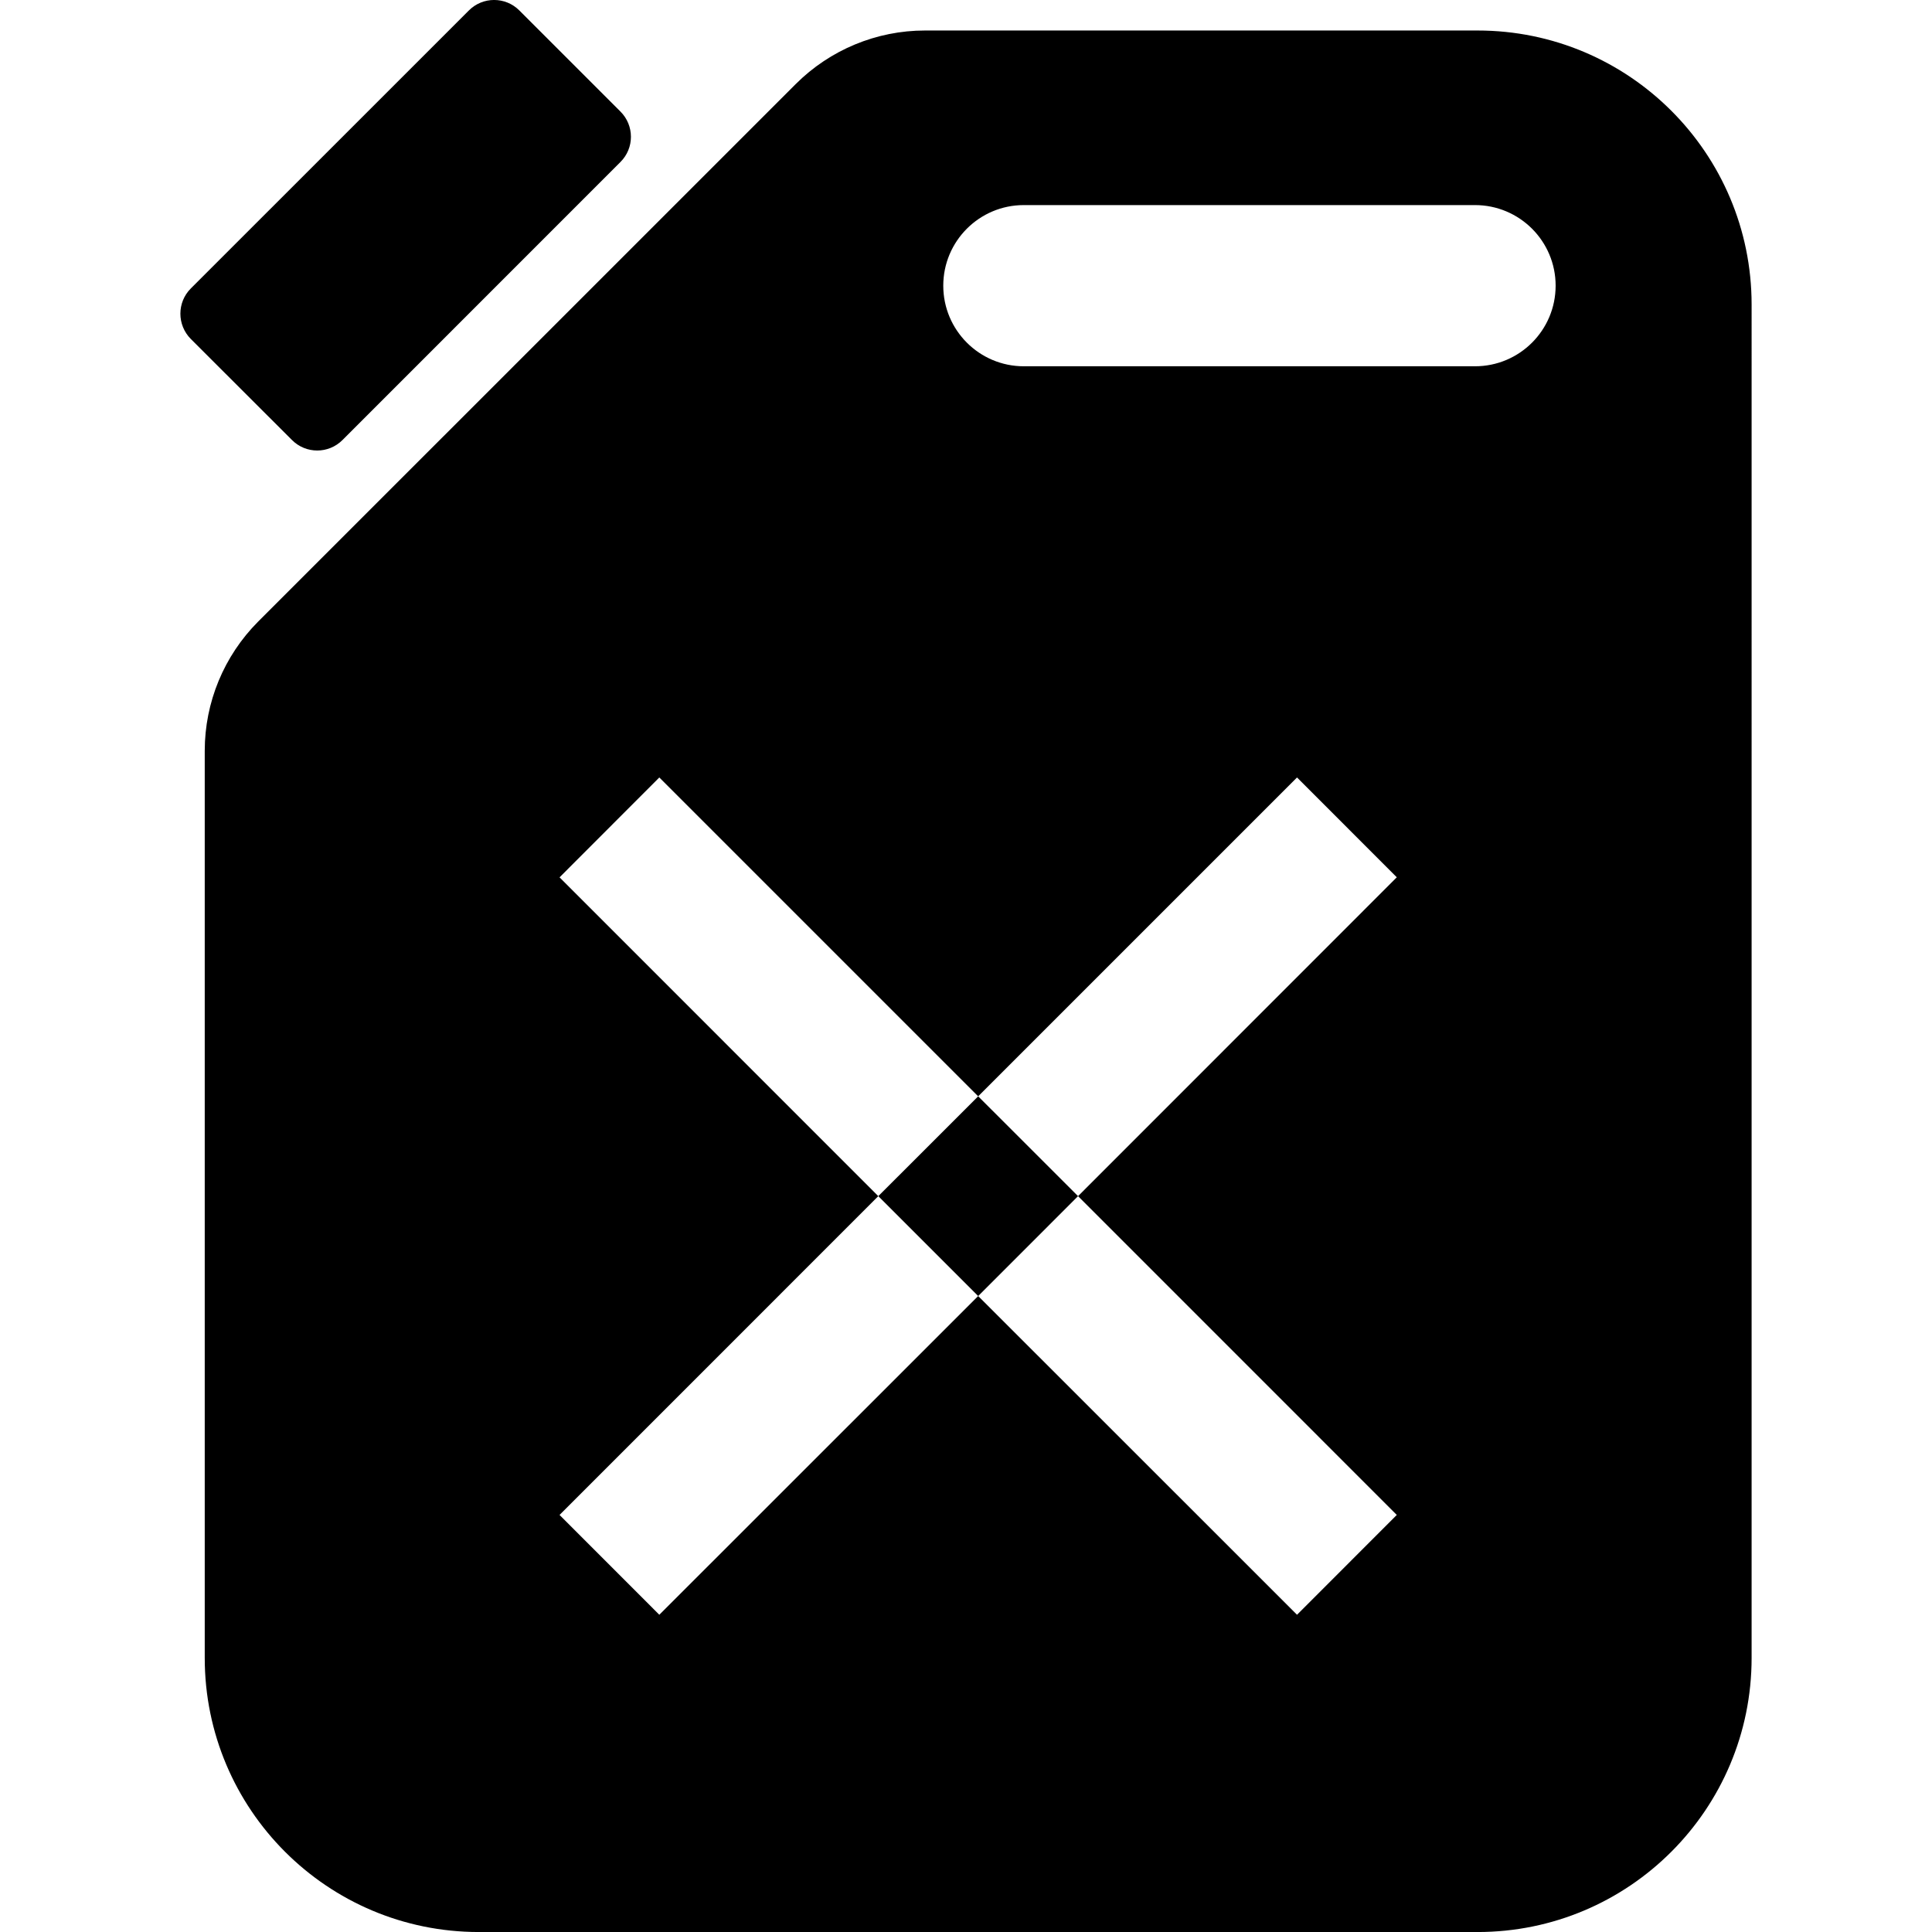 <?xml version="1.0" encoding="utf-8"?>

<!DOCTYPE svg PUBLIC "-//W3C//DTD SVG 1.1//EN" "http://www.w3.org/Graphics/SVG/1.1/DTD/svg11.dtd">
<!-- Uploaded to: SVG Repo, www.svgrepo.com, Generator: SVG Repo Mixer Tools -->
<svg version="1.1" id="_x32_" xmlns="http://www.w3.org/2000/svg" xmlns:xlink="http://www.w3.org/1999/xlink" 
	 width="800px" height="800px" viewBox="0 0 512 512"  xml:space="preserve">
<style type="text/css">
<![CDATA[
	.st0{fill:#000000;}
]]>
</style>
<g>
	<path class="st0" d="M90.758,116.615l73.656-73.672c3.719-3.688,3.719-9.688,0-13.391L137.633,2.771
		c-3.688-3.703-9.688-3.703-13.375,0L50.57,76.443c-3.688,3.688-3.688,9.672,0,13.391l26.813,26.781
		C81.07,120.318,87.07,120.318,90.758,116.615z"/>
	<polygon class="st0" points="232.758,316.99 259.227,343.459 285.695,316.99 259.227,290.537 	"/>
	<path class="st0" d="M391.57,8.084H245.133c-12.844,0-25.156,5.109-34.25,14.188L68.414,164.725
		c-9.063,9.094-14.156,21.391-14.156,34.25v240.391c0,40.109,32.5,72.641,72.625,72.641H391.57
		c40.125,0,72.625-32.531,72.625-72.641V80.725C464.195,40.615,431.695,8.084,391.57,8.084z M370.164,401.475l-26.438,26.453
		l-84.5-84.469l-84.5,84.469l-26.438-26.453l84.469-84.484l-84.469-84.484l26.438-26.469l84.5,84.5l84.5-84.5l26.438,26.453
		l-84.469,84.5L370.164,401.475z M390.883,97.068H271.32c-11.781,0-21.344-9.563-21.344-21.359s9.563-21.359,21.344-21.359h119.563
		c11.813,0,21.375,9.563,21.375,21.359S402.695,97.068,390.883,97.068z"/>
</g>
</svg>